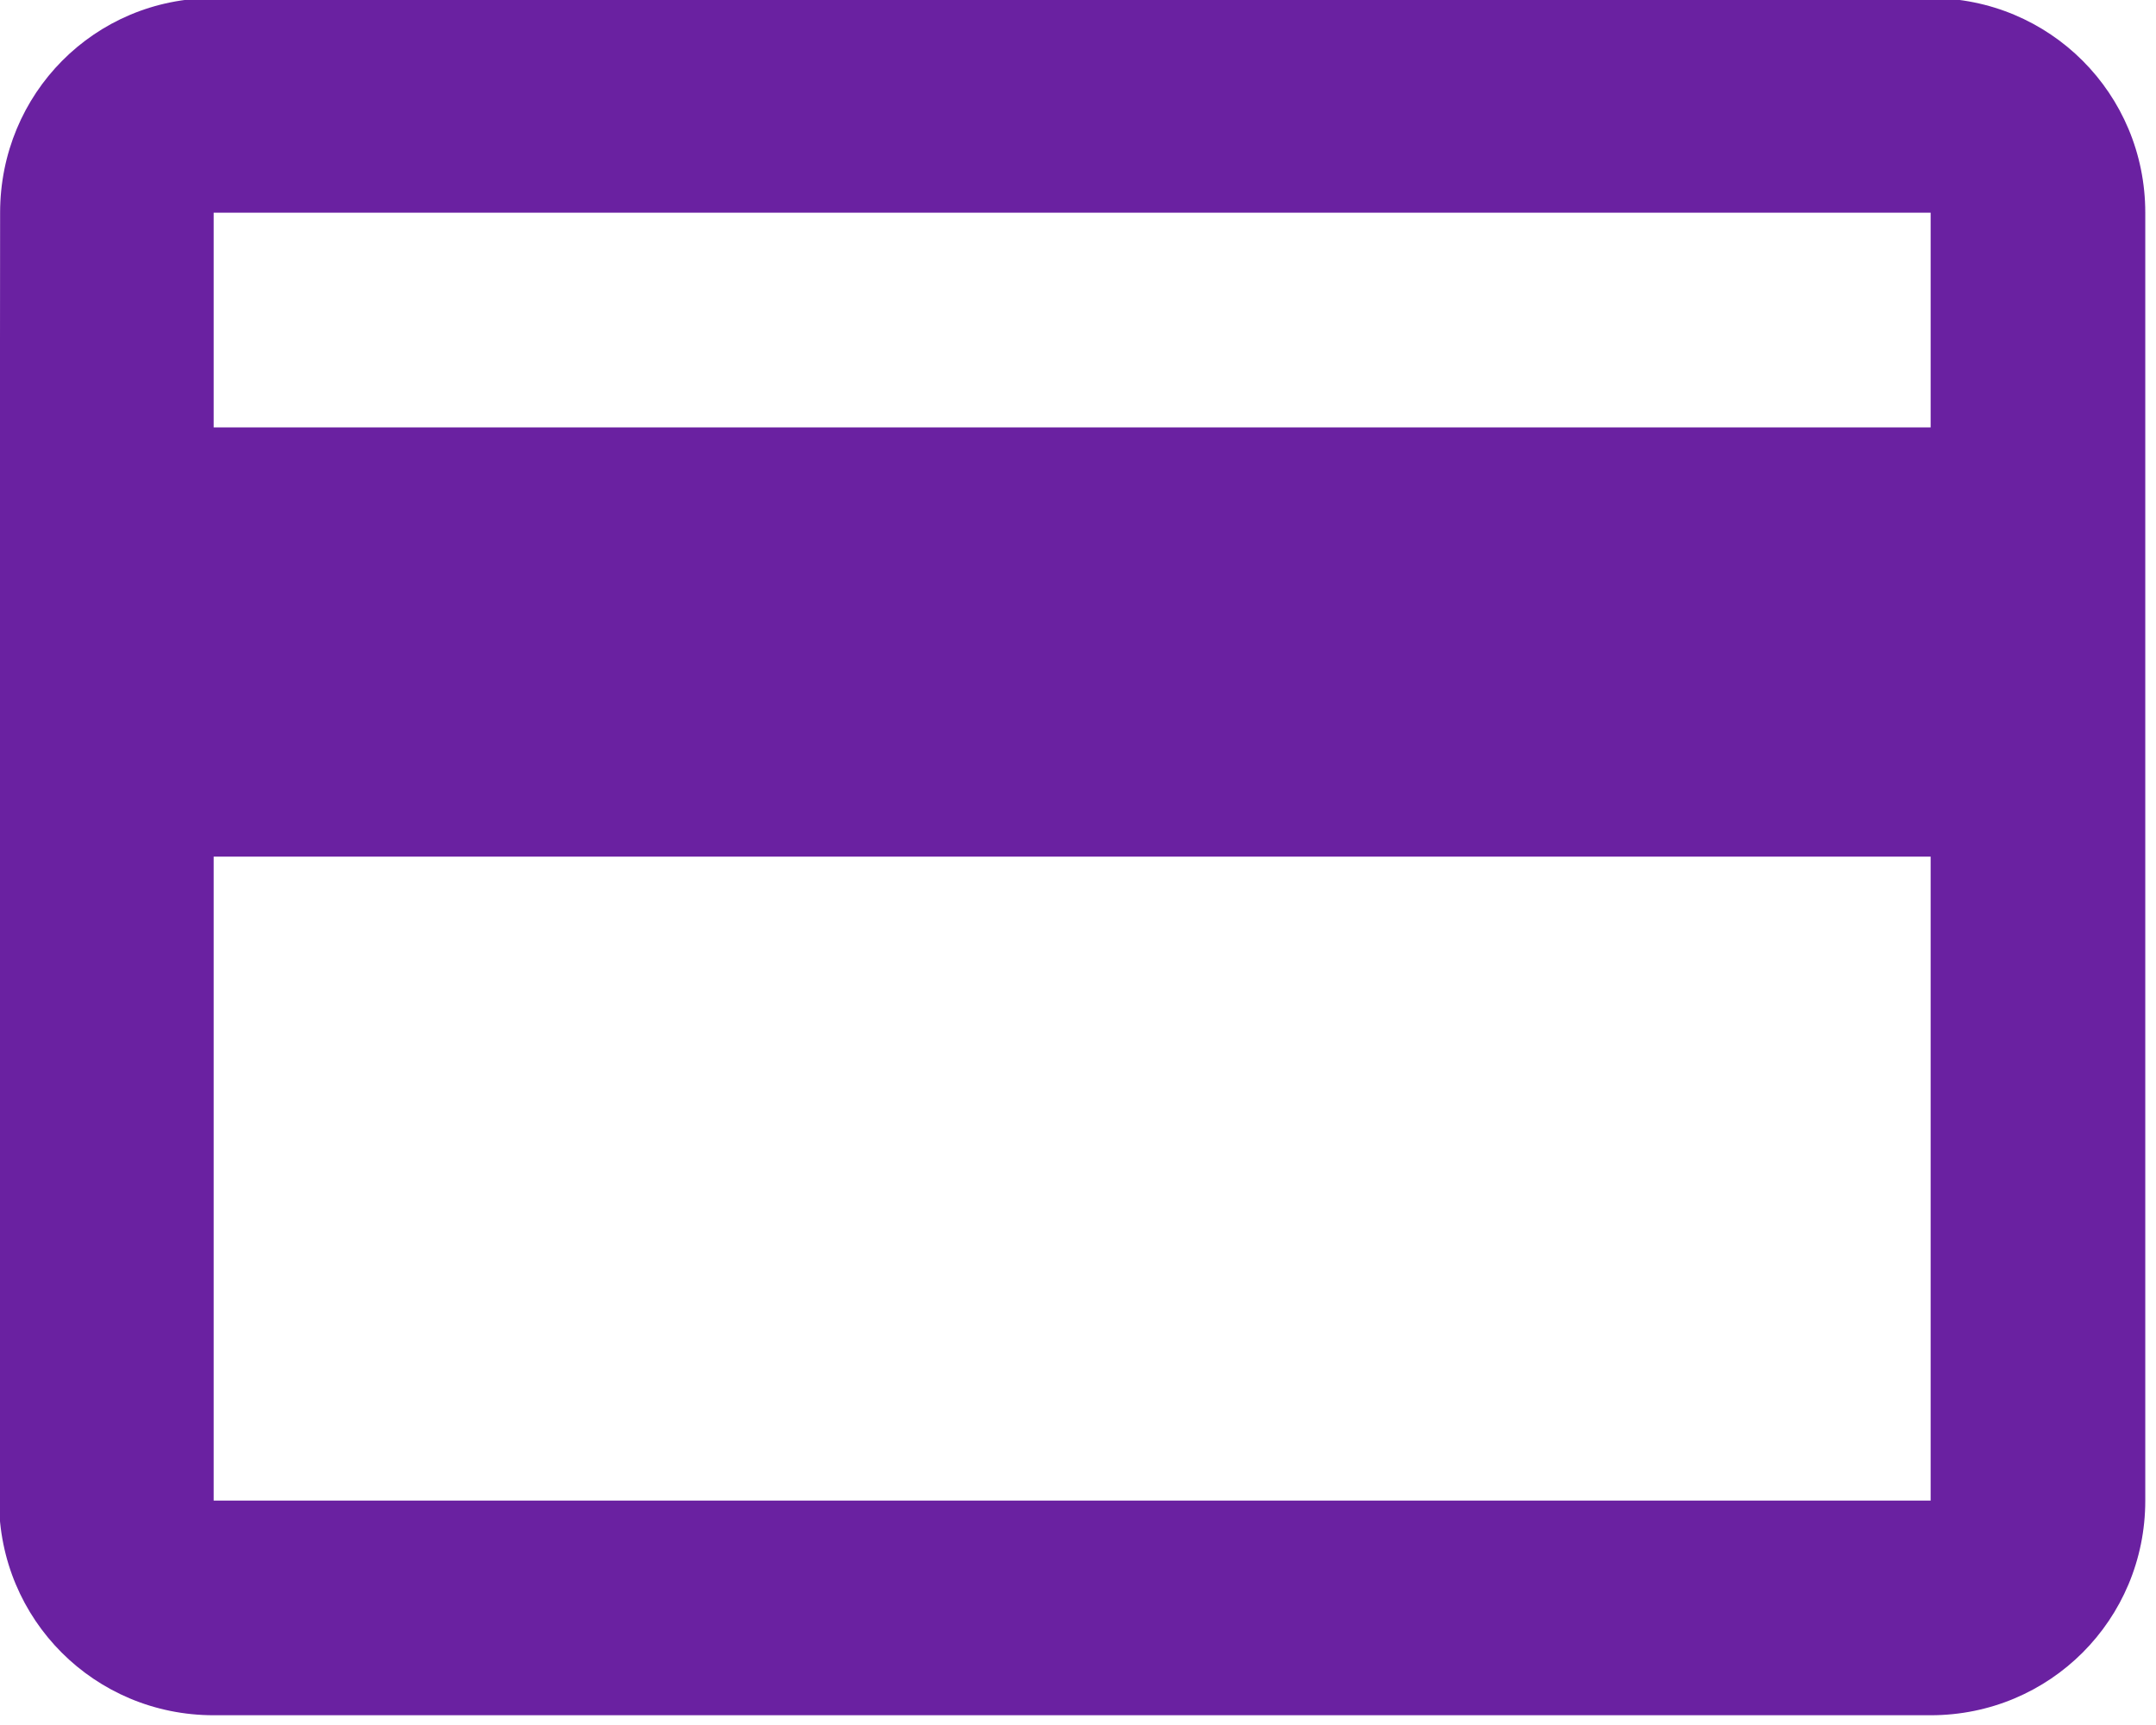<?xml version="1.0" encoding="UTF-8"?>
<svg id="SVGDoc" width="40" height="32" xmlns="http://www.w3.org/2000/svg" version="1.1" xmlns:xlink="http://www.w3.org/1999/xlink" xmlns:avocode="https://avocode.com/" viewBox="0 0 40 32"><defs></defs><desc>Generated with Avocode.</desc><g><g><title>Tracé 2423</title><path d="M35.819,7.928h-31.855v-3.982h31.855zM35.819,27.837h-31.855v-11.946h31.855zM35.819,-0.036h-31.855c-2.21,0 -3.962,1.772 -3.962,3.982l-0.02,23.891c0,2.21 1.772,3.982 3.982,3.982h31.855c2.21,0 3.982,-1.772 3.982,-3.982v-23.891c0,-2.21 -1.772,-3.982 -3.982,-3.982z" fill="#6a21a1" fill-opacity="1"></path></g></g></svg>